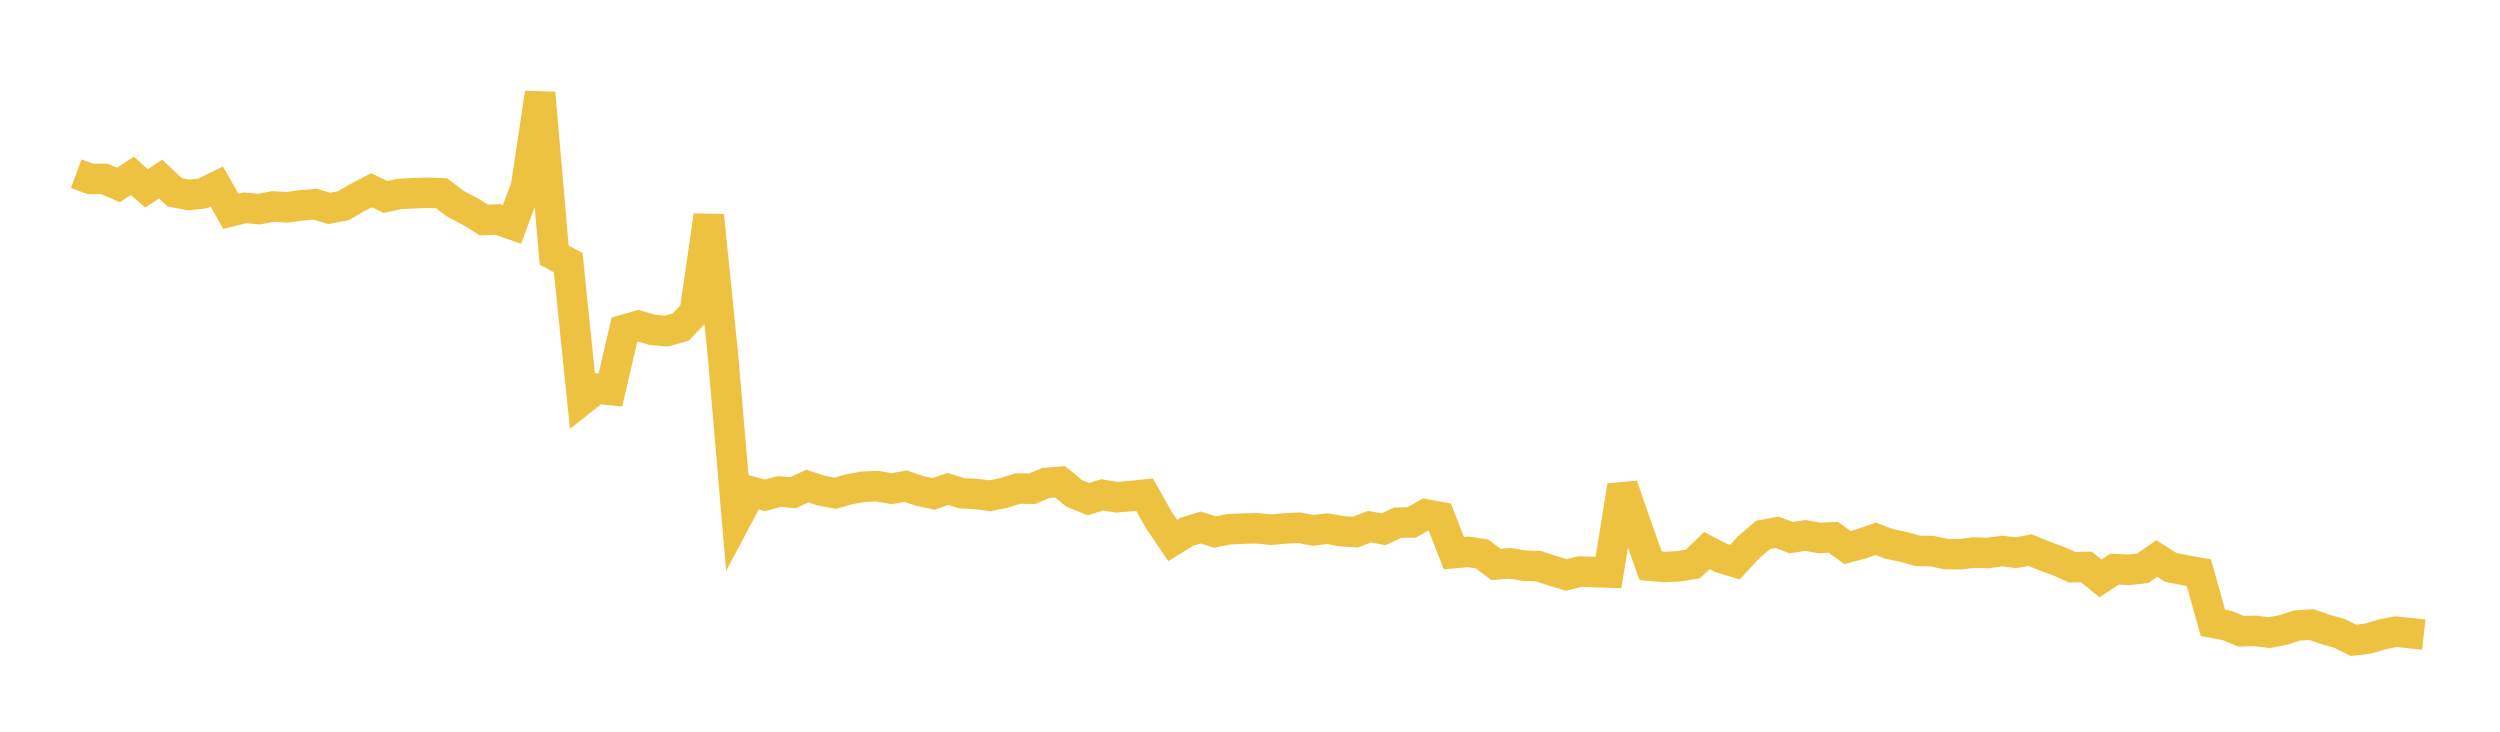 <svg width="164" height="48" xmlns="http://www.w3.org/2000/svg" xmlns:xlink="http://www.w3.org/1999/xlink"><path fill="none" stroke="rgb(237,194,64)" stroke-width="2" d="M5,11.395L5.922,11.734L6.844,11.736L7.766,12.135L8.689,11.535L9.611,12.359L10.533,11.746L11.455,12.611L12.377,12.792L13.299,12.685L14.222,12.233L15.144,13.865L16.066,13.634L16.988,13.716L17.91,13.545L18.832,13.6L19.754,13.476L20.677,13.392L21.599,13.674L22.521,13.494L23.443,12.965L24.365,12.48L25.287,12.917L26.21,12.723L27.132,12.674L28.054,12.646L28.976,12.684L29.898,13.381L30.82,13.857L31.743,14.43L32.665,14.395L33.587,14.722L34.509,12.241L35.431,6.101L36.353,16.735L37.275,17.229L38.198,26.218L39.12,25.488L40.042,25.584L40.964,21.629L41.886,21.37L42.808,21.647L43.731,21.716L44.653,21.456L45.575,20.497L46.497,14.138L47.419,23.229L48.341,33.984L49.263,32.246L50.186,32.497L51.108,32.241L52.03,32.321L52.952,31.885L53.874,32.185L54.796,32.355L55.719,32.094L56.641,31.928L57.563,31.89L58.485,32.06L59.407,31.891L60.329,32.206L61.251,32.399L62.174,32.077L63.096,32.358L64.018,32.405L64.94,32.522L65.862,32.335L66.784,32.046L67.707,32.06L68.629,31.677L69.551,31.609L70.473,32.371L71.395,32.742L72.317,32.462L73.24,32.618L74.162,32.544L75.084,32.449L76.006,34.089L76.928,35.457L77.85,34.887L78.772,34.604L79.695,34.899L80.617,34.721L81.539,34.677L82.461,34.656L83.383,34.746L84.305,34.667L85.228,34.619L86.15,34.792L87.072,34.68L87.994,34.845L88.916,34.905L89.838,34.547L90.76,34.724L91.683,34.289L92.605,34.273L93.527,33.744L94.449,33.914L95.371,36.288L96.293,36.203L97.216,36.337L98.138,37.03L99.06,36.953L99.982,37.107L100.904,37.137L101.826,37.435L102.749,37.719L103.671,37.49L104.593,37.53L105.515,37.559L106.437,31.862L107.359,34.521L108.281,37.116L109.204,37.193L110.126,37.149L111.048,36.998L111.97,36.117L112.892,36.597L113.814,36.876L114.737,35.876L115.659,35.091L116.581,34.921L117.503,35.269L118.425,35.128L119.347,35.287L120.269,35.251L121.192,35.915L122.114,35.675L123.036,35.344L123.958,35.686L124.88,35.88L125.802,36.134L126.725,36.154L127.647,36.345L128.569,36.362L129.491,36.247L130.413,36.277L131.335,36.148L132.257,36.258L133.18,36.086L134.102,36.469L135.024,36.804L135.946,37.21L136.868,37.194L137.79,37.945L138.713,37.333L139.635,37.382L140.557,37.285L141.479,36.637L142.401,37.221L143.323,37.403L144.246,37.568L145.168,40.855L146.09,41.029L147.012,41.411L147.934,41.384L148.856,41.503L149.778,41.326L150.701,41.029L151.623,40.974L152.545,41.29L153.467,41.547L154.389,42.007L155.311,41.897L156.234,41.626L157.156,41.437L158.078,41.531L159,41.63"></path></svg>